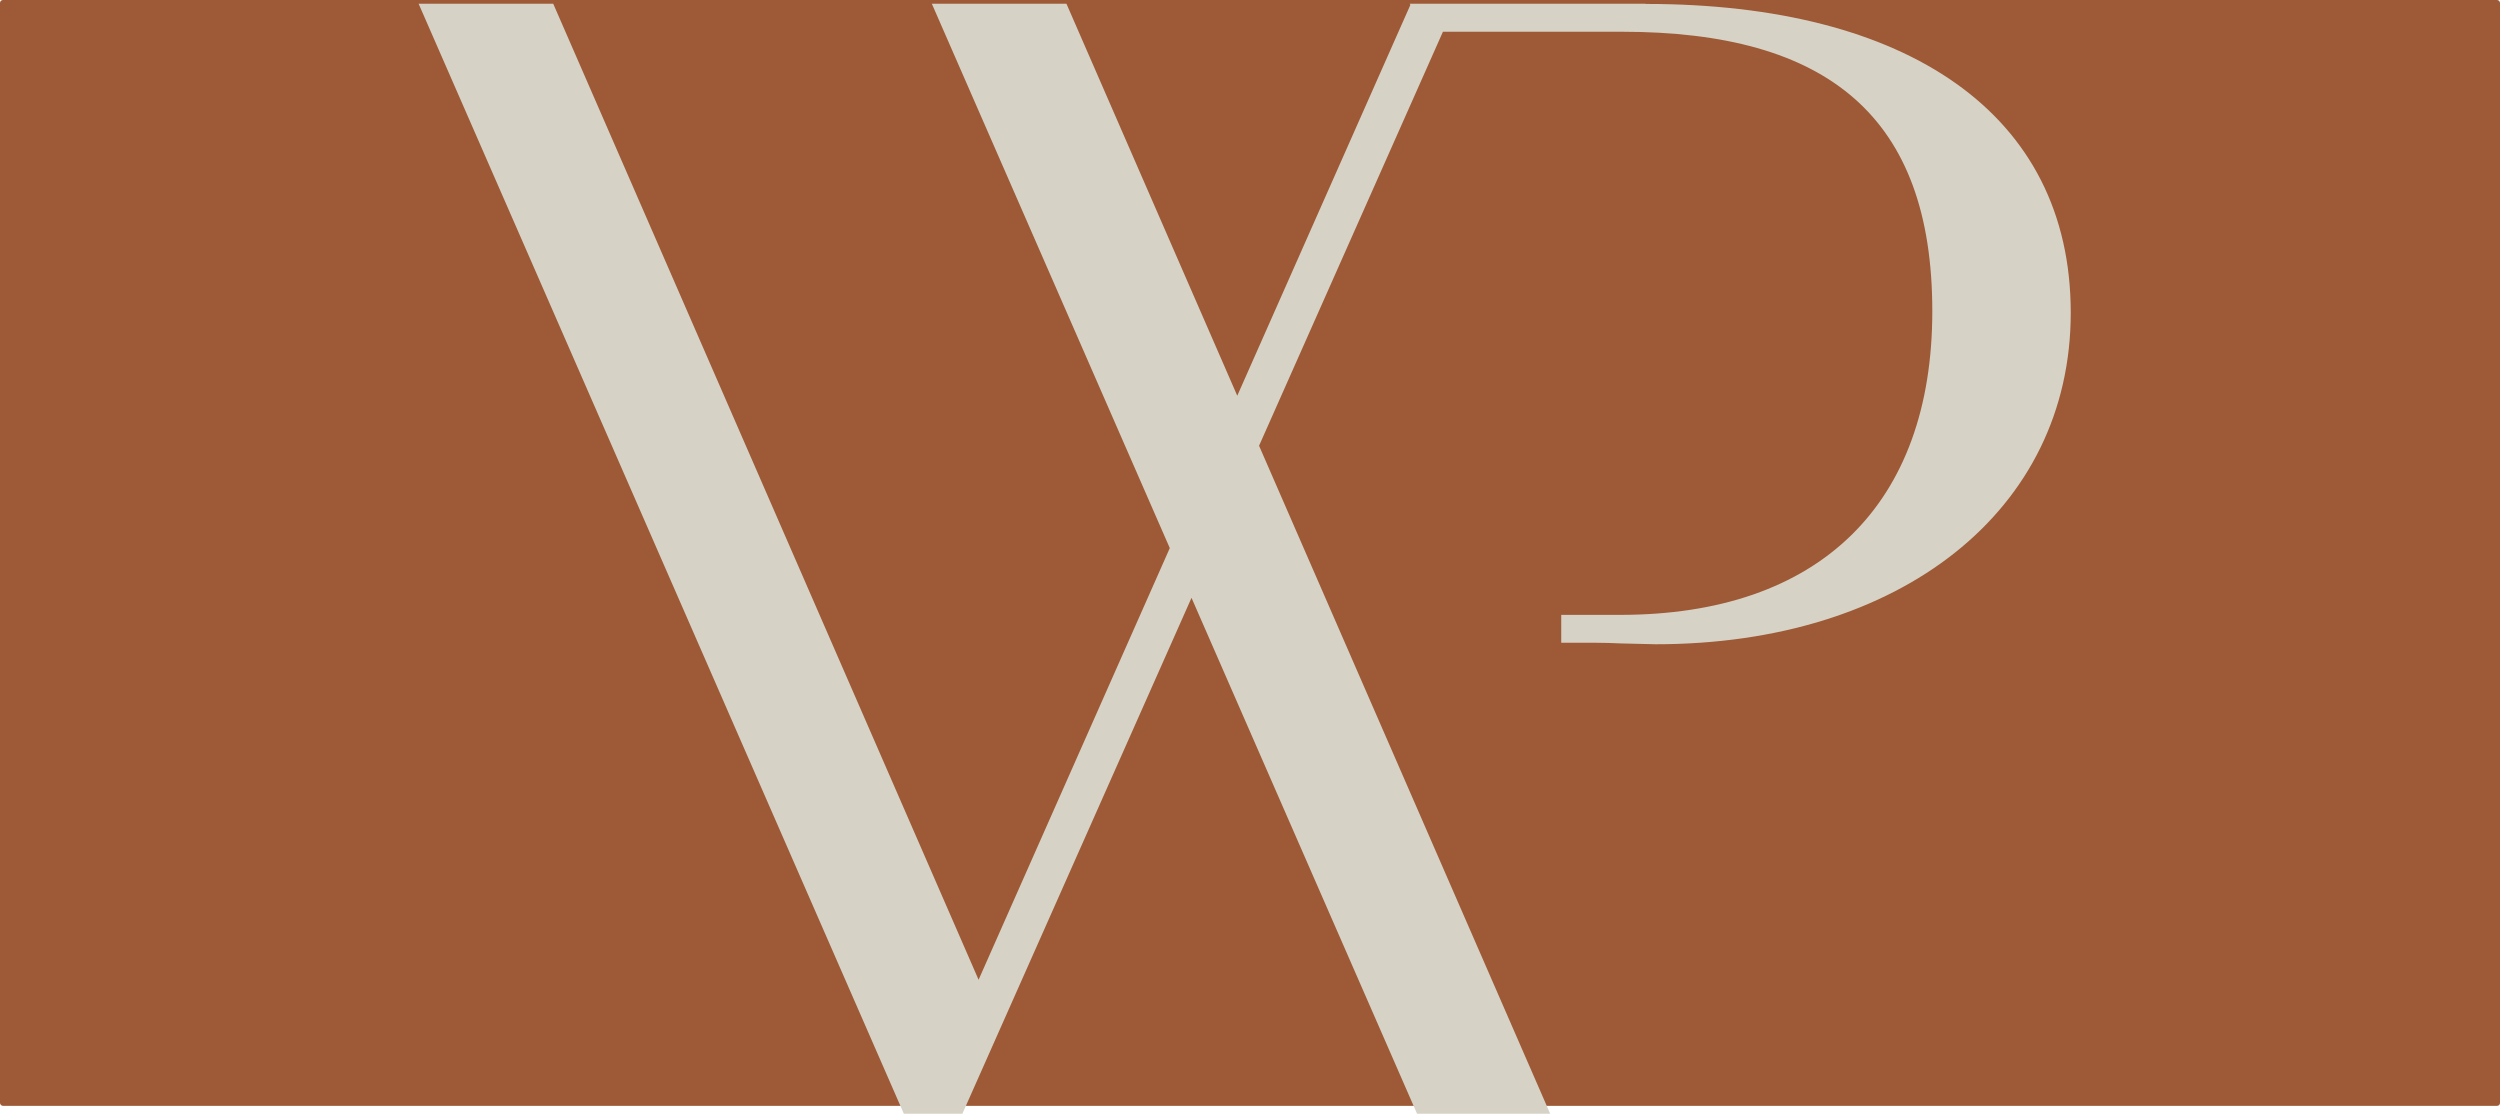 <?xml version="1.0" encoding="UTF-8"?><svg id="b" xmlns="http://www.w3.org/2000/svg" viewBox="0 0 217.472 96.884"><defs><style>.e{fill:#9e5a37;}.f{fill:#d6d3c6;}</style></defs><g id="c"><rect class="e" width="217.472" height="96.196" rx=".252" ry=".252"/><g id="d"><path class="f" d="M143.182,.343h-.072l.072-.019h-20.551l.054,.108-15.057,33.993L92.768,.324h-11.709l20.7,47.354-16.633,37.551L48.124,.324h-11.709l42.21,96.56h5.091l19.933-44.881,19.619,44.881h11.581l-25.325-58.11L125.518,2.761h15.555c17.927,0,27.016,7.377,27.016,24.31,0,16.796-9.798,26.416-27.152,26.416h-5.128v2.423c6.385,0,1.848,.008,8.216,.133,21.265,0,36.106-11.62,36.106-28.839,.002-17.351-14.283-26.861-36.948-26.861Z"/></g></g></svg>